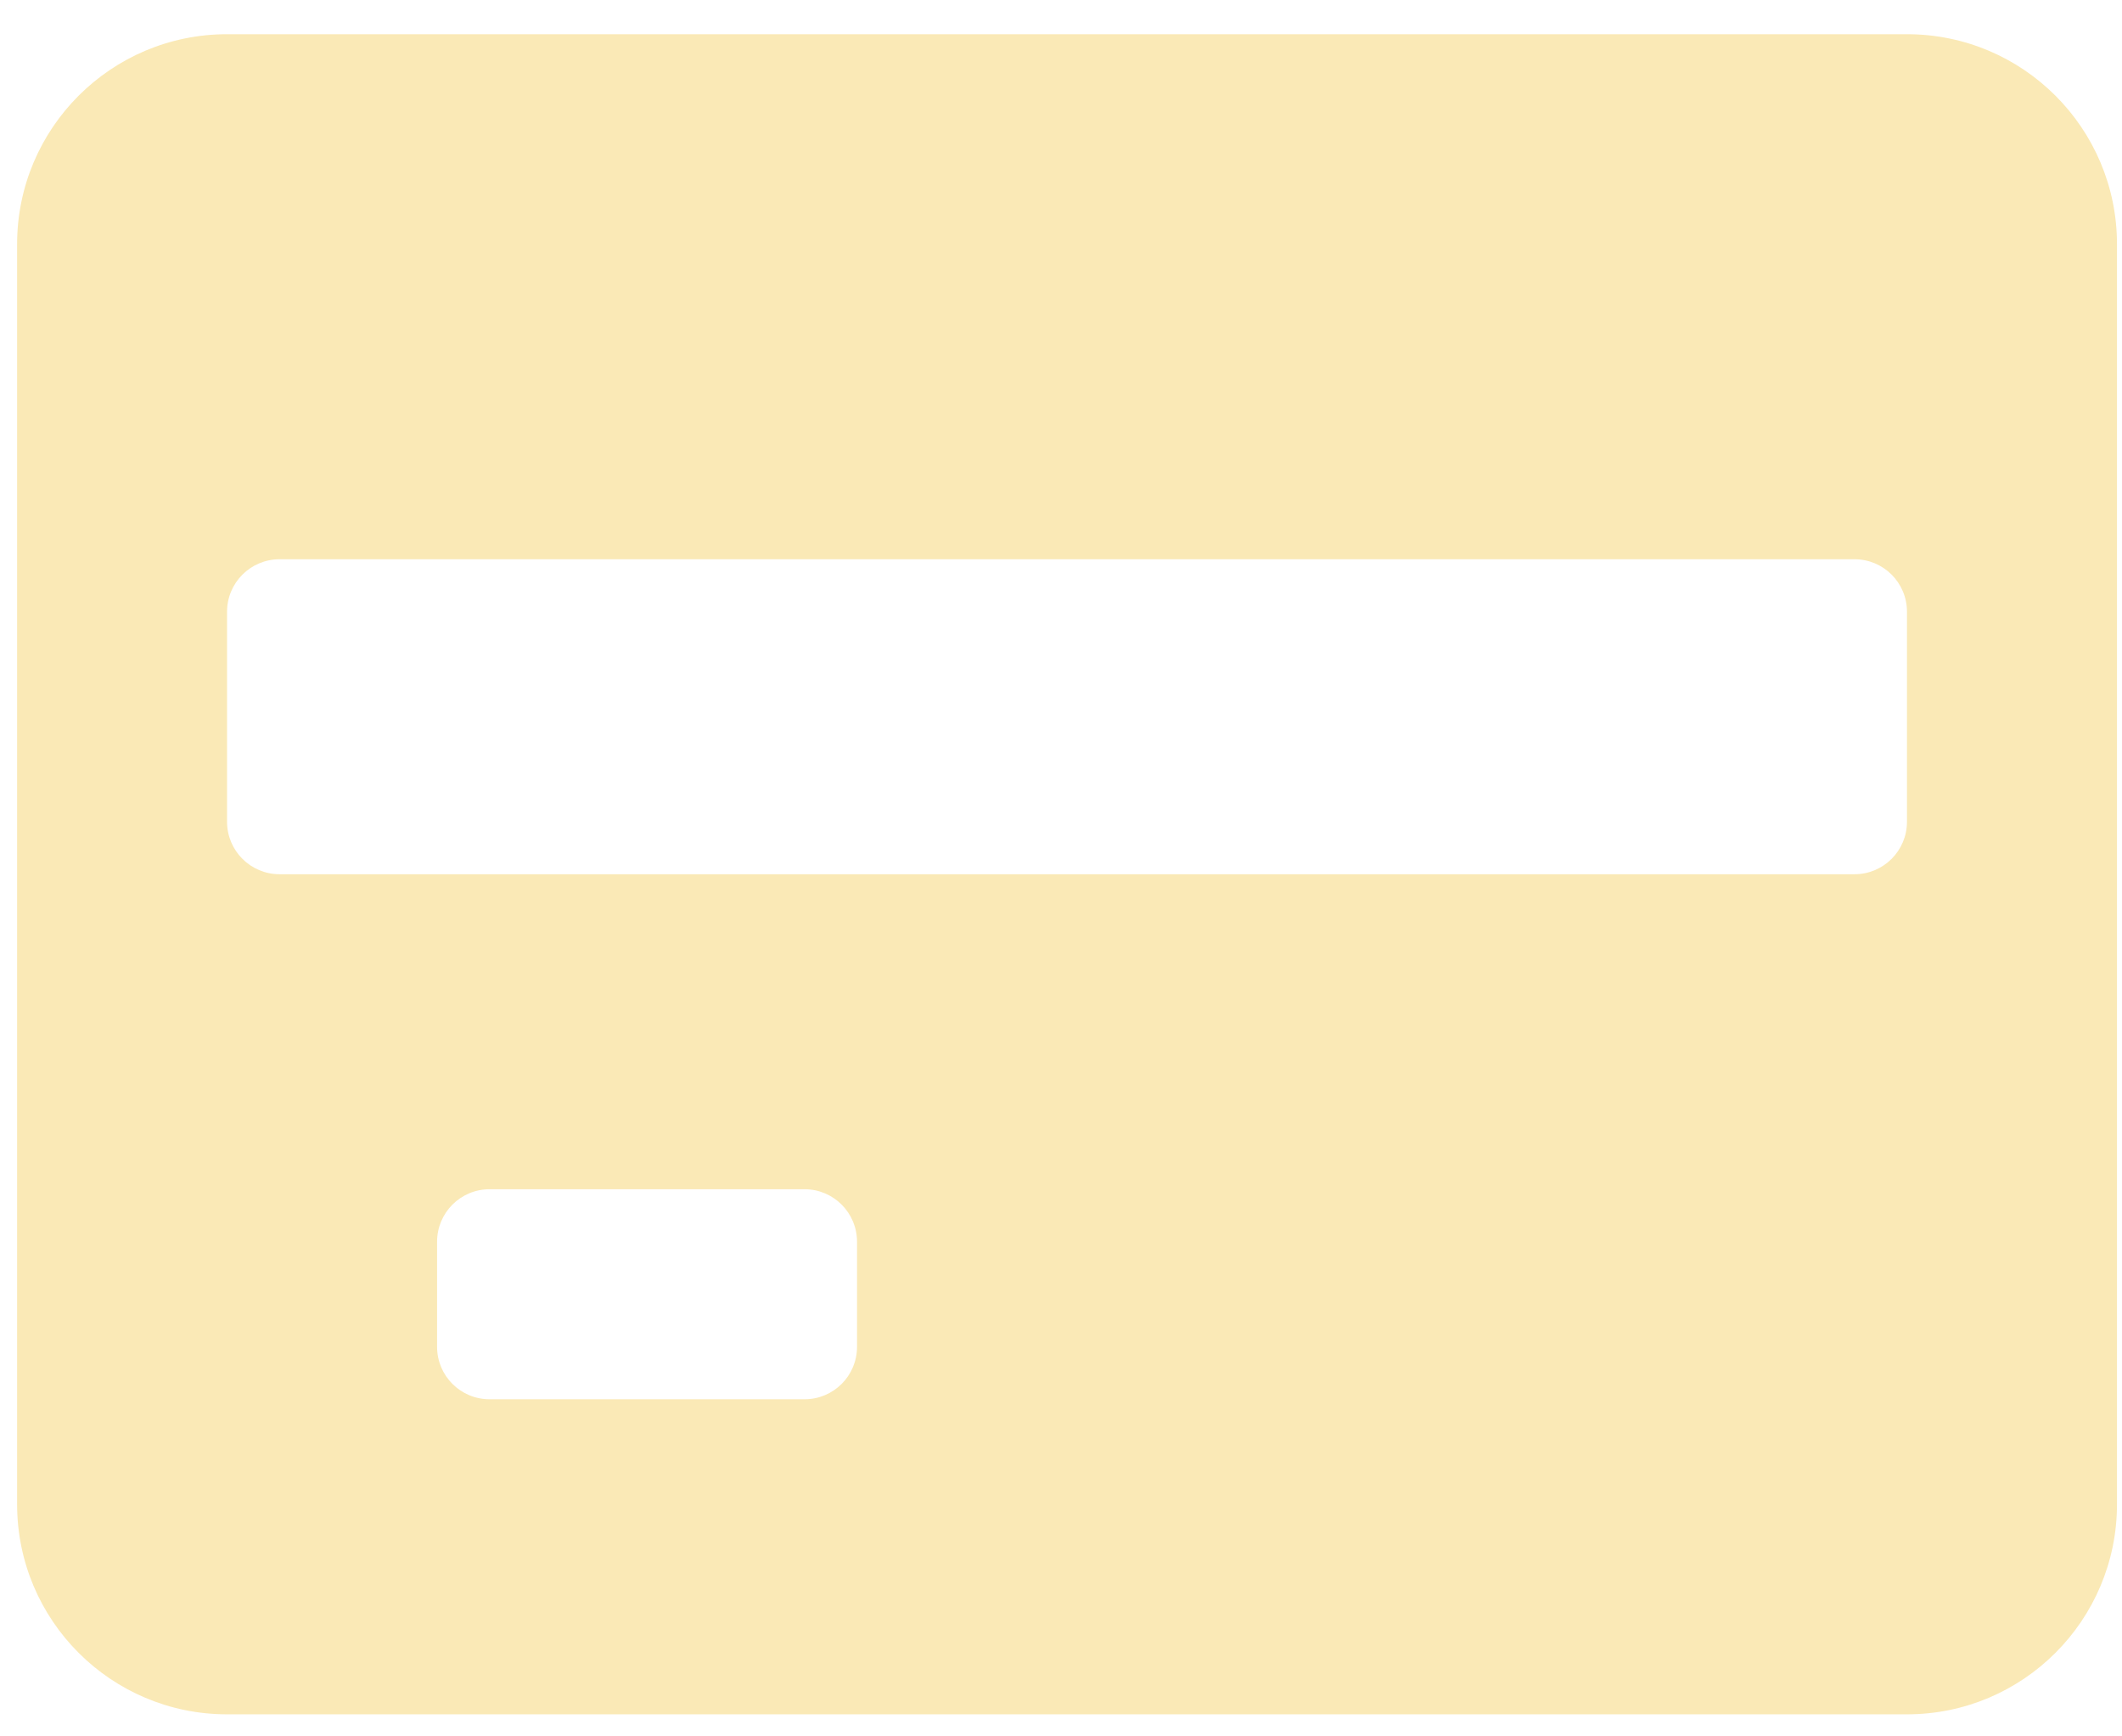 <svg width="33" height="27" viewBox="0 0 33 27" fill="none" xmlns="http://www.w3.org/2000/svg">
<path fill-rule="evenodd" clip-rule="evenodd" d="M32.922 3.797C32.922 1.994 31.46 0.532 29.656 0.532H3.531C1.728 0.532 0.266 1.994 0.266 3.797V23.391C0.266 25.195 1.728 26.657 3.531 26.657H29.656C31.46 26.657 32.922 25.195 32.922 23.391V3.797ZM13.328 20.942C13.328 21.393 12.963 21.758 12.512 21.758H7.613C7.162 21.758 6.797 21.393 6.797 20.942V19.309C6.797 18.858 7.162 18.492 7.613 18.492H12.512C12.963 18.492 13.328 18.858 13.328 19.309V20.942ZM28.84 13.594C29.291 13.594 29.656 13.229 29.656 12.778V9.512C29.656 9.061 29.291 8.696 28.84 8.696H4.348C3.897 8.696 3.531 9.061 3.531 9.512V12.778C3.531 13.229 3.897 13.594 4.348 13.594H28.84Z" fill="#FAE9B6"/>
</svg>

